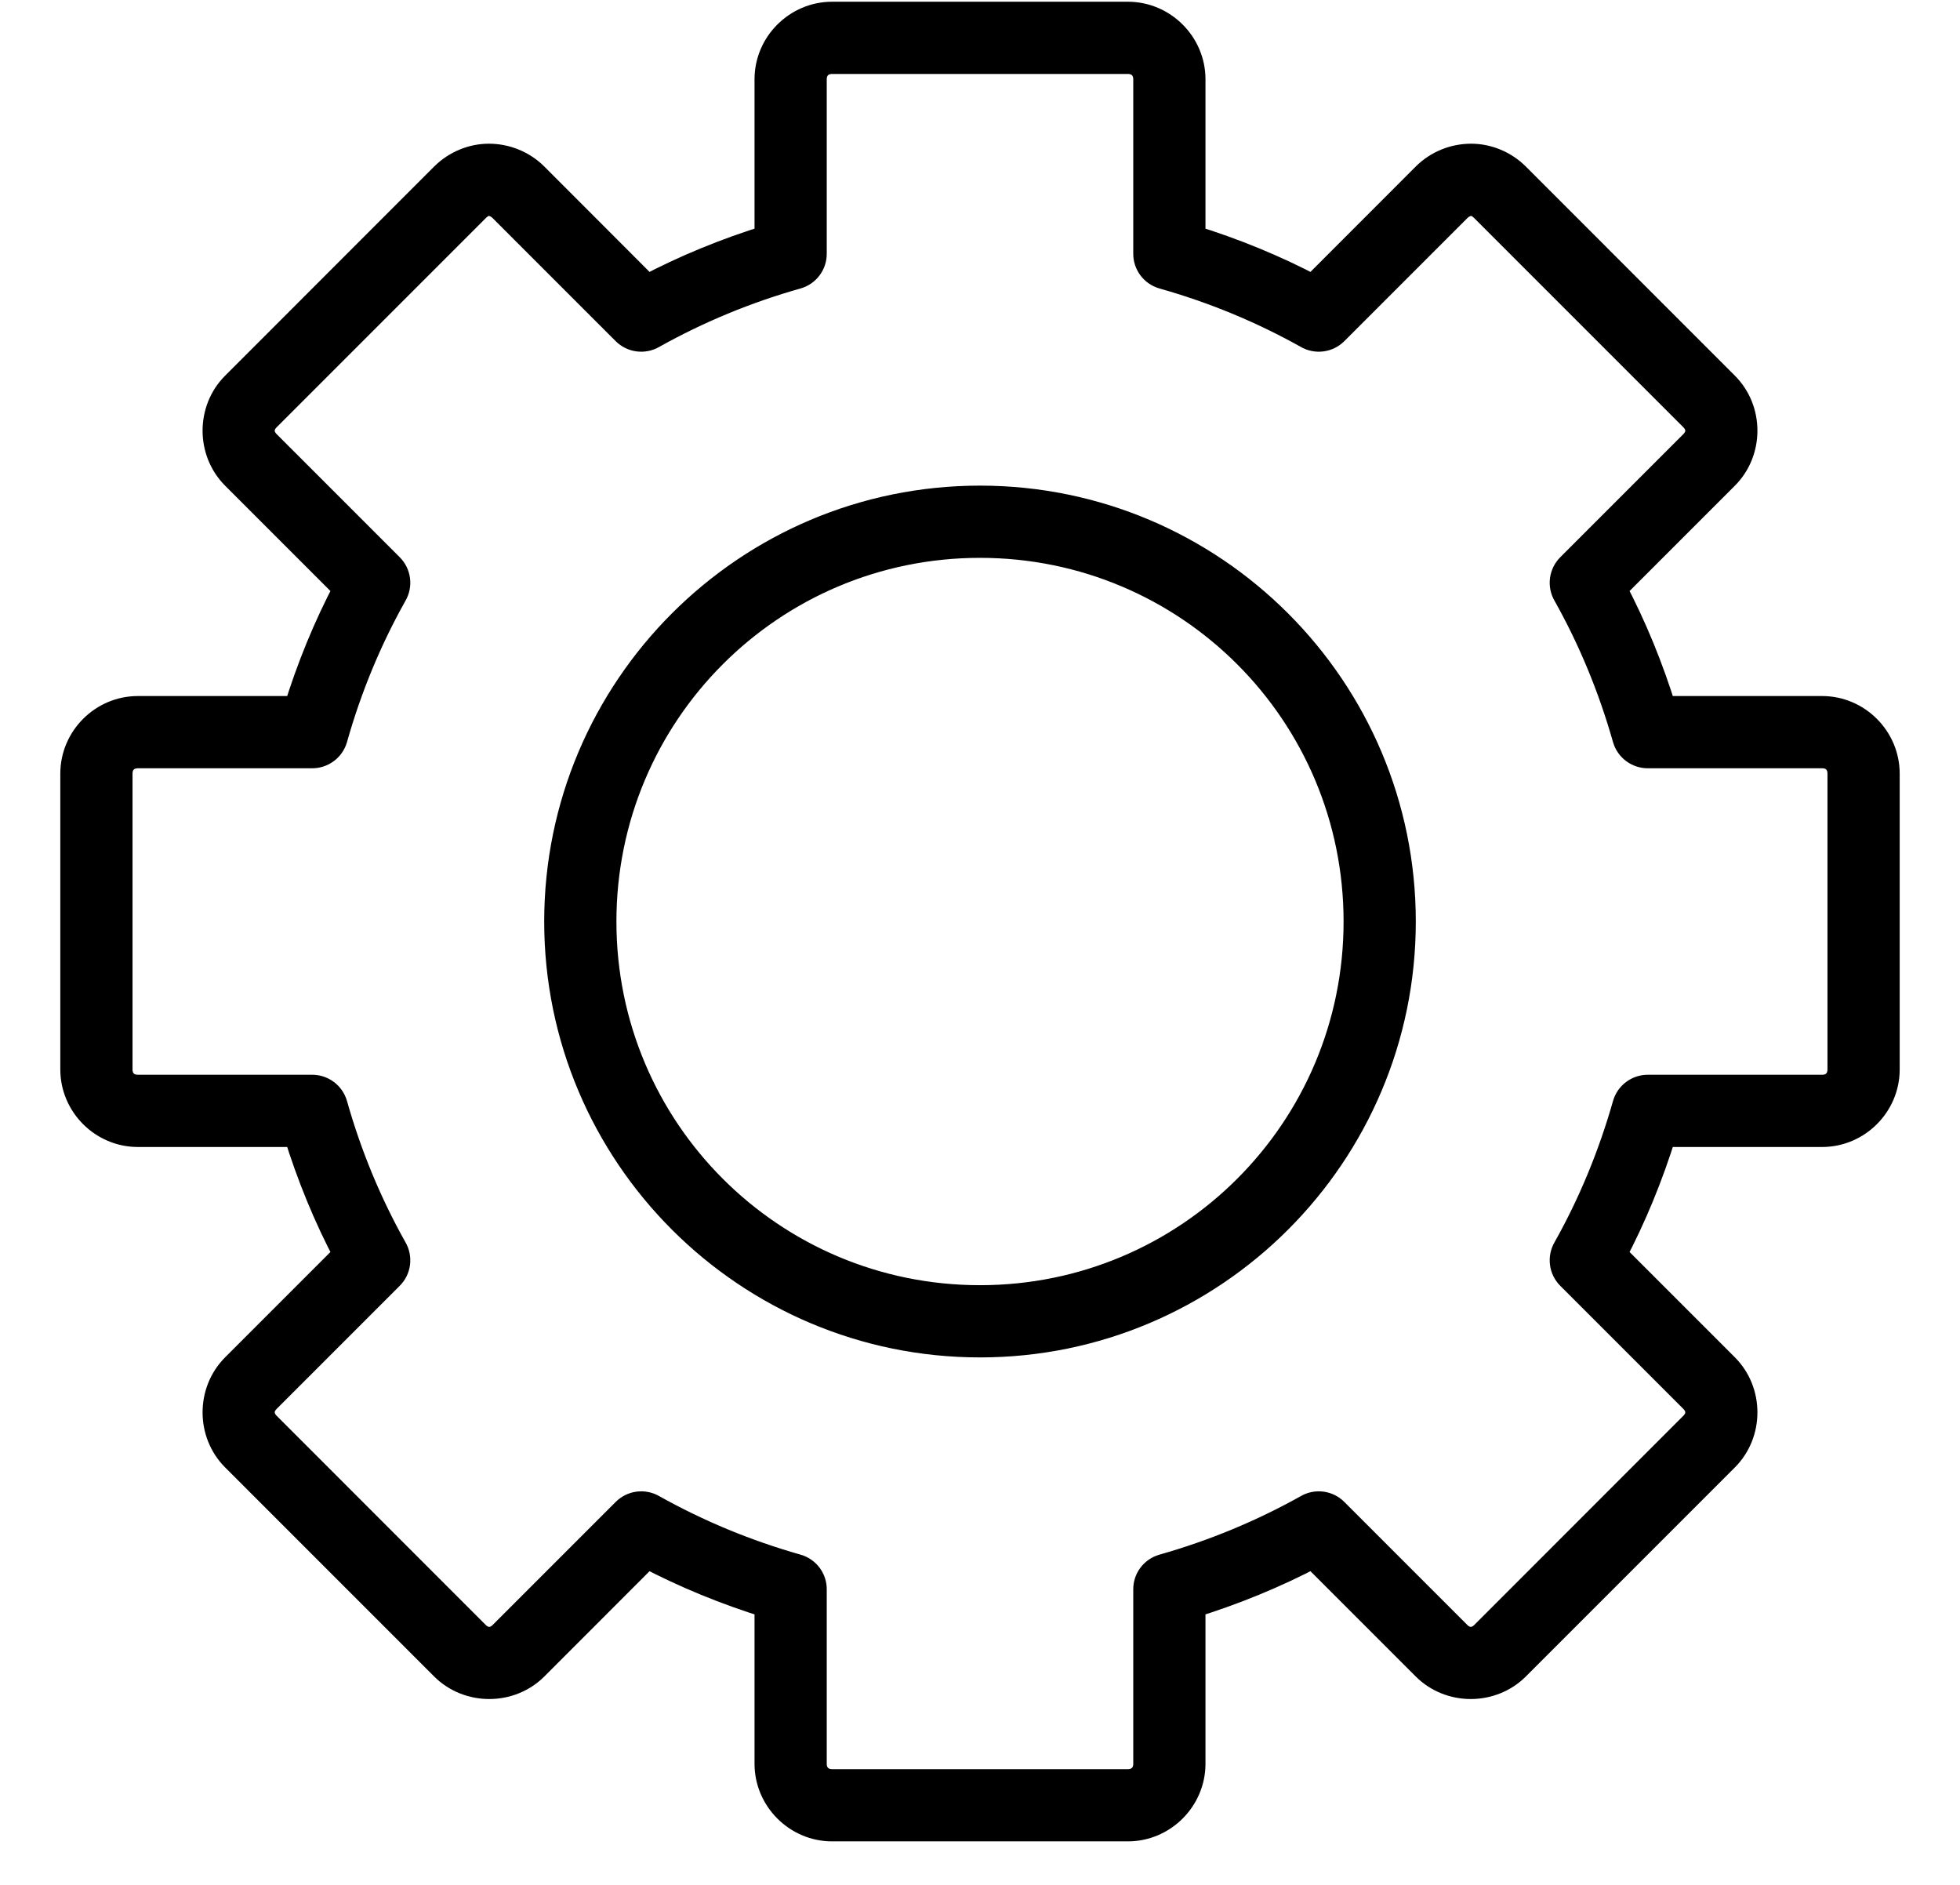 <svg width="26" height="25" viewBox="0 0 26 25" fill="none" xmlns="http://www.w3.org/2000/svg">
<path d="M11.038 0.223C10.584 0.223 10.209 0.597 10.209 1.051V3.179C9.641 3.354 9.096 3.577 8.578 3.851L7.079 2.35C6.918 2.19 6.702 2.106 6.485 2.106C6.269 2.106 6.057 2.195 5.901 2.35L3.128 5.124C2.807 5.444 2.807 5.98 3.128 6.301L4.628 7.801C4.354 8.318 4.131 8.864 3.956 9.432H1.828C1.375 9.432 1 9.806 1 10.261V14.185C1 14.639 1.375 15.013 1.828 15.013H3.956C4.131 15.581 4.354 16.127 4.628 16.644L3.128 18.144C2.807 18.465 2.807 19.001 3.128 19.322L5.901 22.095C6.222 22.415 6.758 22.415 7.079 22.095L8.578 20.595C9.096 20.868 9.641 21.091 10.209 21.266V23.394C10.209 23.848 10.584 24.223 11.038 24.223H14.962C15.416 24.223 15.791 23.848 15.791 23.394V21.266C16.358 21.091 16.904 20.868 17.422 20.595L18.922 22.095C19.242 22.415 19.778 22.415 20.099 22.095L22.872 19.322C23.193 19.001 23.193 18.465 22.872 18.144L21.372 16.644C21.646 16.127 21.869 15.581 22.044 15.013H24.172C24.625 15.013 25 14.639 25 14.185V10.261C25 9.806 24.625 9.432 24.172 9.432H22.044C21.869 8.864 21.646 8.318 21.372 7.801L22.872 6.301C23.193 5.98 23.193 5.444 22.872 5.124L20.099 2.35C19.943 2.195 19.731 2.106 19.515 2.106C19.298 2.106 19.082 2.19 18.922 2.35L17.422 3.851C16.904 3.577 16.358 3.354 15.791 3.179V1.051C15.791 0.597 15.416 0.223 14.962 0.223H11.038ZM11.038 0.781H14.962C15.121 0.781 15.233 0.892 15.233 1.051V3.362C15.231 3.487 15.313 3.598 15.433 3.633C16.11 3.824 16.751 4.09 17.352 4.426C17.462 4.491 17.602 4.473 17.692 4.383L19.323 2.752C19.378 2.696 19.451 2.664 19.515 2.664C19.578 2.664 19.637 2.691 19.698 2.752L22.471 5.525C22.584 5.638 22.584 5.787 22.471 5.9L20.84 7.531C20.749 7.621 20.731 7.761 20.796 7.871C21.133 8.471 21.398 9.113 21.59 9.79C21.625 9.909 21.736 9.991 21.86 9.99H24.172C24.331 9.99 24.442 10.101 24.442 10.26V14.185C24.442 14.344 24.331 14.455 24.172 14.455H21.86C21.736 14.454 21.625 14.536 21.59 14.656C21.398 15.332 21.133 15.974 20.796 16.574C20.731 16.684 20.749 16.825 20.84 16.914L22.471 18.545C22.584 18.658 22.584 18.808 22.471 18.92L19.698 21.694C19.585 21.806 19.435 21.806 19.323 21.694L17.692 20.063C17.602 19.972 17.462 19.954 17.352 20.019C16.751 20.355 16.11 20.621 15.433 20.813C15.313 20.848 15.231 20.958 15.233 21.083V23.394C15.233 23.553 15.121 23.665 14.962 23.665H11.038C10.879 23.665 10.767 23.553 10.767 23.394V21.083C10.769 20.958 10.687 20.848 10.567 20.813C9.89 20.621 9.249 20.355 8.648 20.019C8.538 19.954 8.398 19.972 8.308 20.063L6.677 21.694C6.565 21.806 6.415 21.806 6.302 21.694L3.529 18.92C3.416 18.808 3.416 18.658 3.529 18.545L5.16 16.914C5.251 16.825 5.269 16.684 5.204 16.574C4.867 15.974 4.601 15.332 4.41 14.656C4.375 14.536 4.264 14.454 4.14 14.455H1.829C1.669 14.455 1.558 14.344 1.558 14.185V10.26C1.558 10.101 1.669 9.99 1.829 9.99H4.14C4.264 9.991 4.375 9.909 4.41 9.79C4.601 9.113 4.867 8.471 5.204 7.871C5.269 7.761 5.251 7.621 5.16 7.531L3.529 5.9C3.416 5.787 3.416 5.638 3.529 5.525L6.302 2.752C6.363 2.691 6.422 2.664 6.485 2.664C6.549 2.664 6.622 2.696 6.677 2.752L8.308 4.383C8.398 4.473 8.538 4.491 8.648 4.426C9.249 4.09 9.89 3.824 10.567 3.633C10.687 3.598 10.769 3.487 10.767 3.362V1.051C10.767 0.892 10.879 0.781 11.038 0.781H11.038ZM13 6.641C9.921 6.641 7.419 9.143 7.419 12.223C7.419 15.302 9.921 17.804 13 17.804C16.079 17.804 18.581 15.302 18.581 12.223C18.581 9.143 16.079 6.641 13 6.641ZM13 7.199C15.778 7.199 18.023 9.445 18.023 12.223C18.023 15 15.778 17.246 13 17.246C10.222 17.246 7.977 15 7.977 12.223C7.977 9.445 10.222 7.199 13 7.199Z" fill="black" stroke="black" stroke-width="0.4"/>
</svg>
